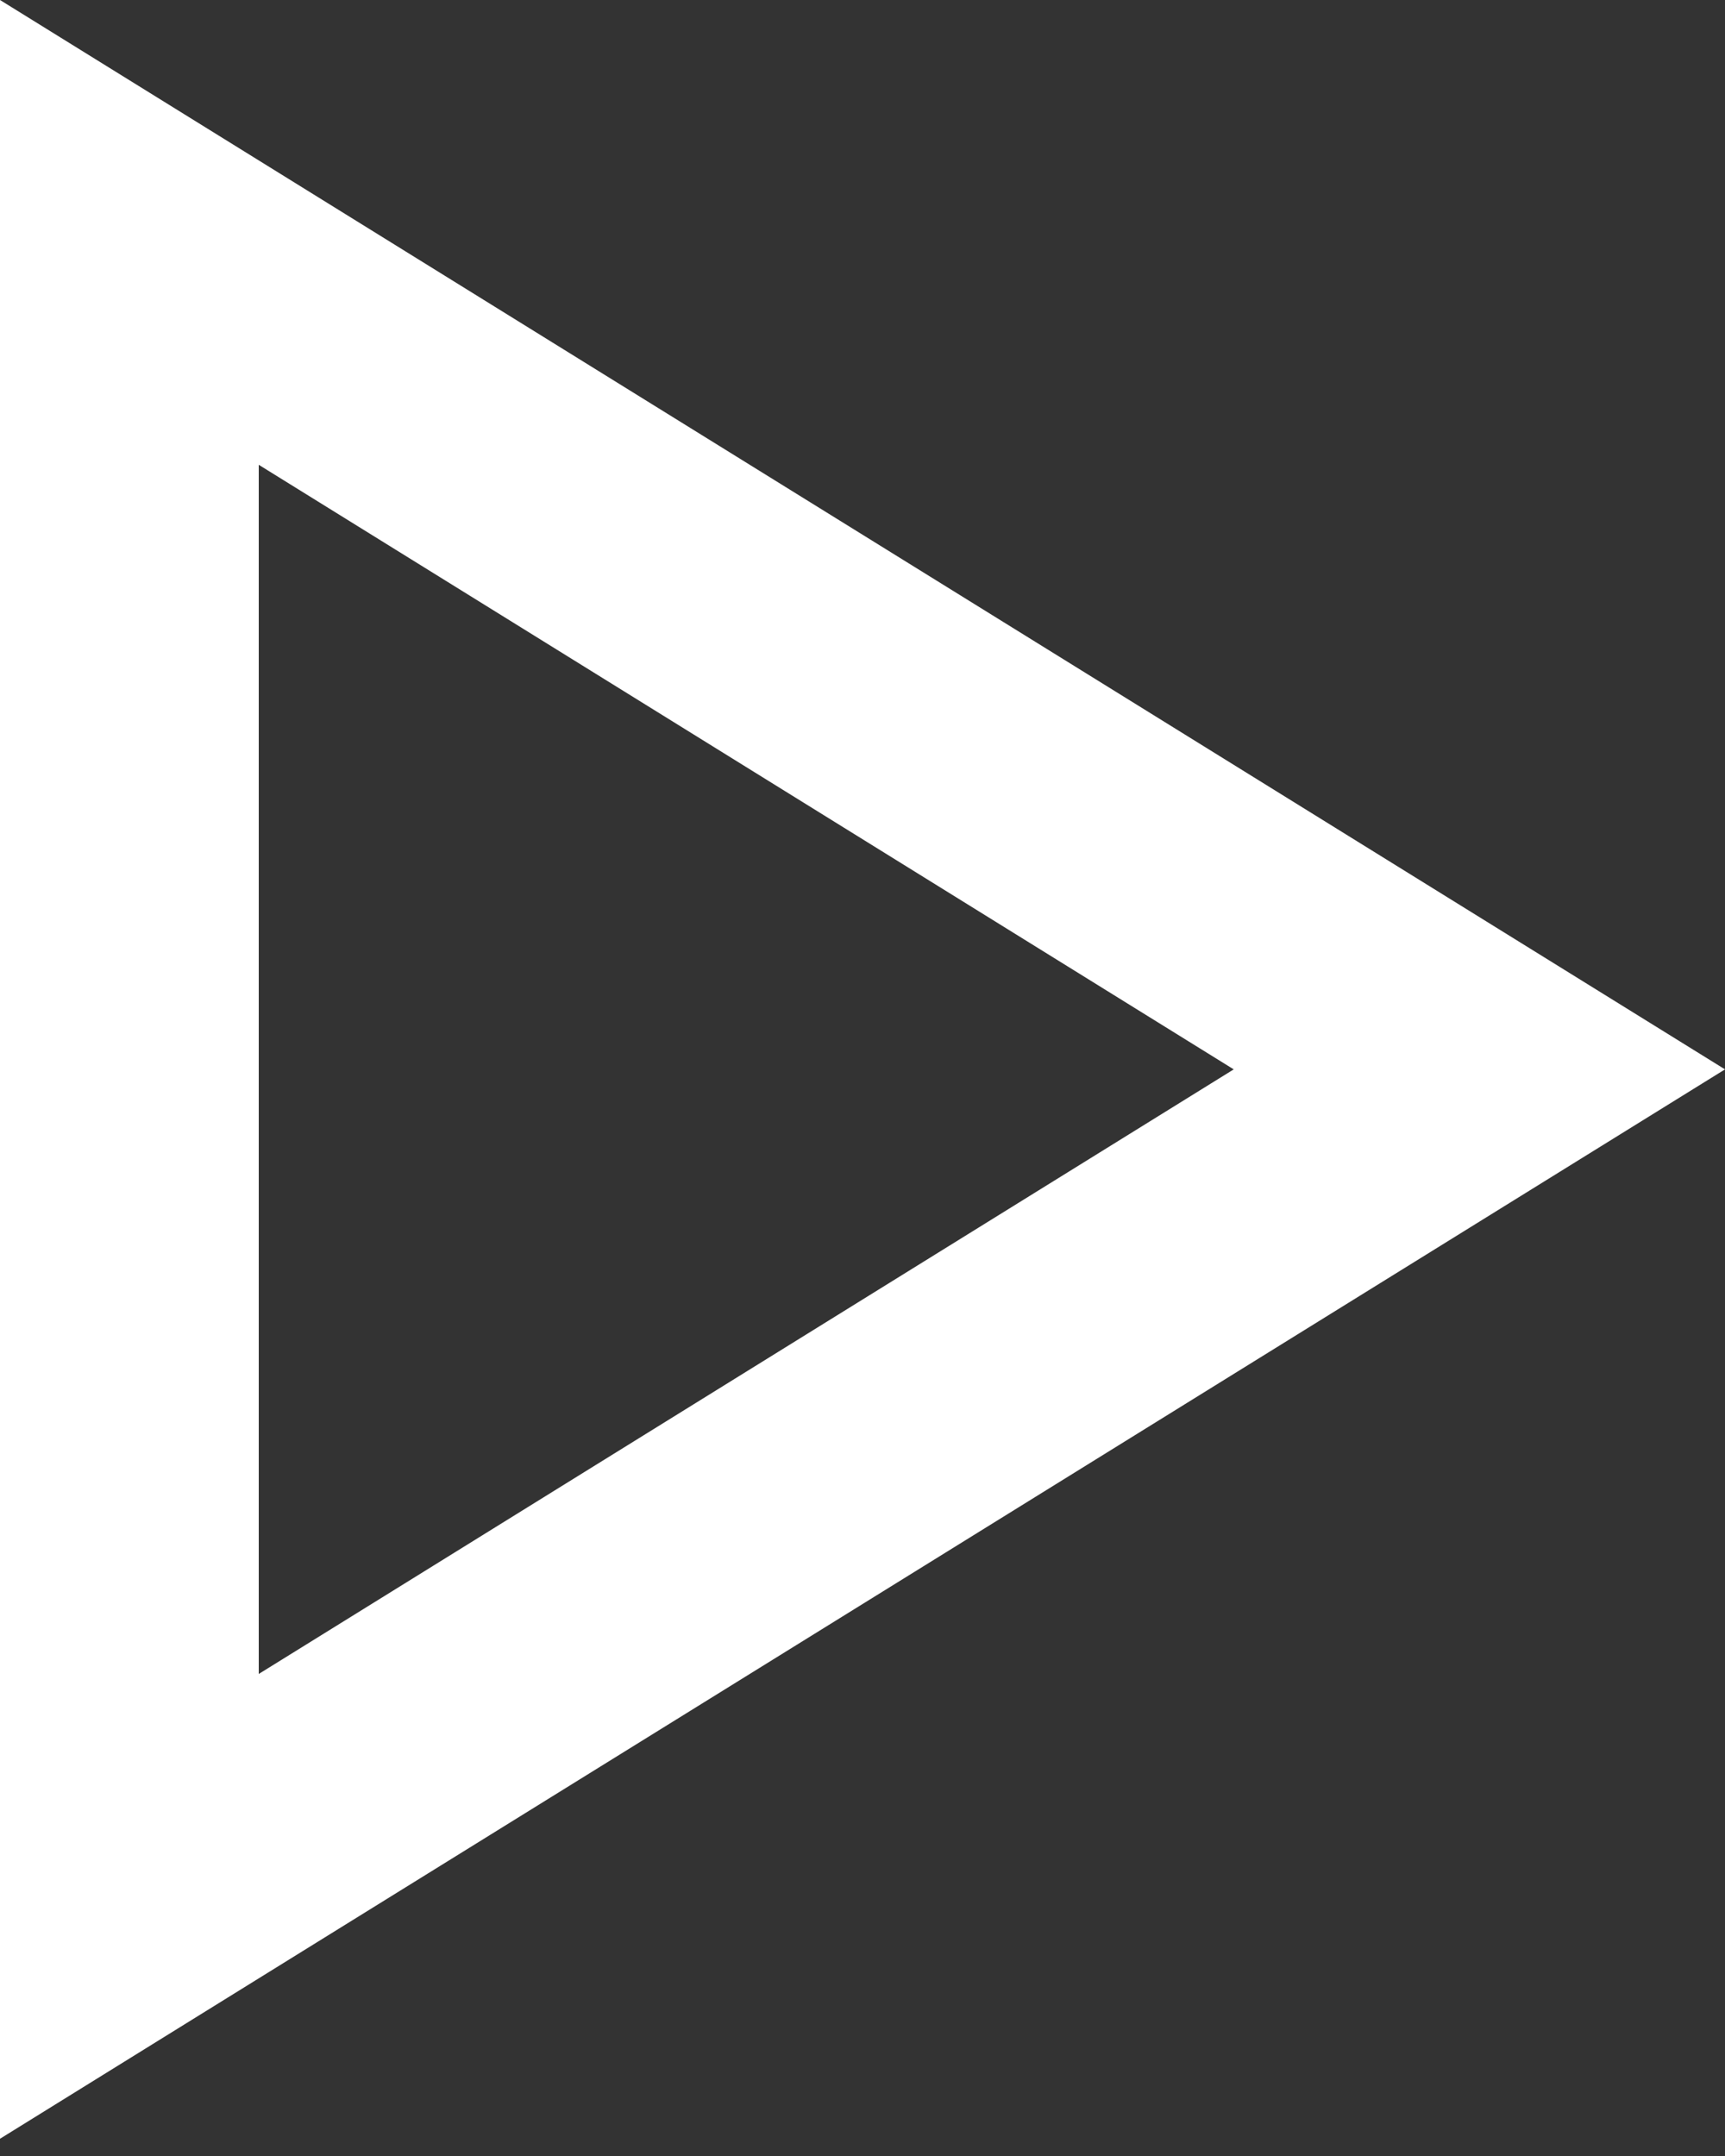 <?xml version="1.0" encoding="UTF-8" standalone="no"?>
<!DOCTYPE svg PUBLIC "-//W3C//DTD SVG 1.1//EN" "http://www.w3.org/Graphics/SVG/1.1/DTD/svg11.dtd">
<svg width="100%" height="100%" viewBox="0 0 20 25" version="1.1" xmlns="http://www.w3.org/2000/svg" xmlns:xlink="http://www.w3.org/1999/xlink" xml:space="preserve" xmlns:serif="http://www.serif.com/" style="fill-rule:evenodd;clip-rule:evenodd;stroke-linejoin:round;stroke-miterlimit:2;">
    <rect x="0" y="0" width="20" height="25" fill="#333333" stroke="none"/>
    <g transform="matrix(1,0,0,1,-653.6,-2461.6)">
        <g transform="matrix(0.8,0,0,0.8,97.2,499.6)">
            <g transform="matrix(6.12323e-17,1,-1,6.12323e-17,3174.5,1760.5)">
                <path d="M707.5,2454L723,2479L692,2479L707.5,2454ZM707.5,2461.12L716.263,2475.25C716.263,2475.25 698.737,2475.25 698.737,2475.25L707.5,2461.12Z" style="fill:white;"/>
            </g>
        </g>
    </g>
</svg>

